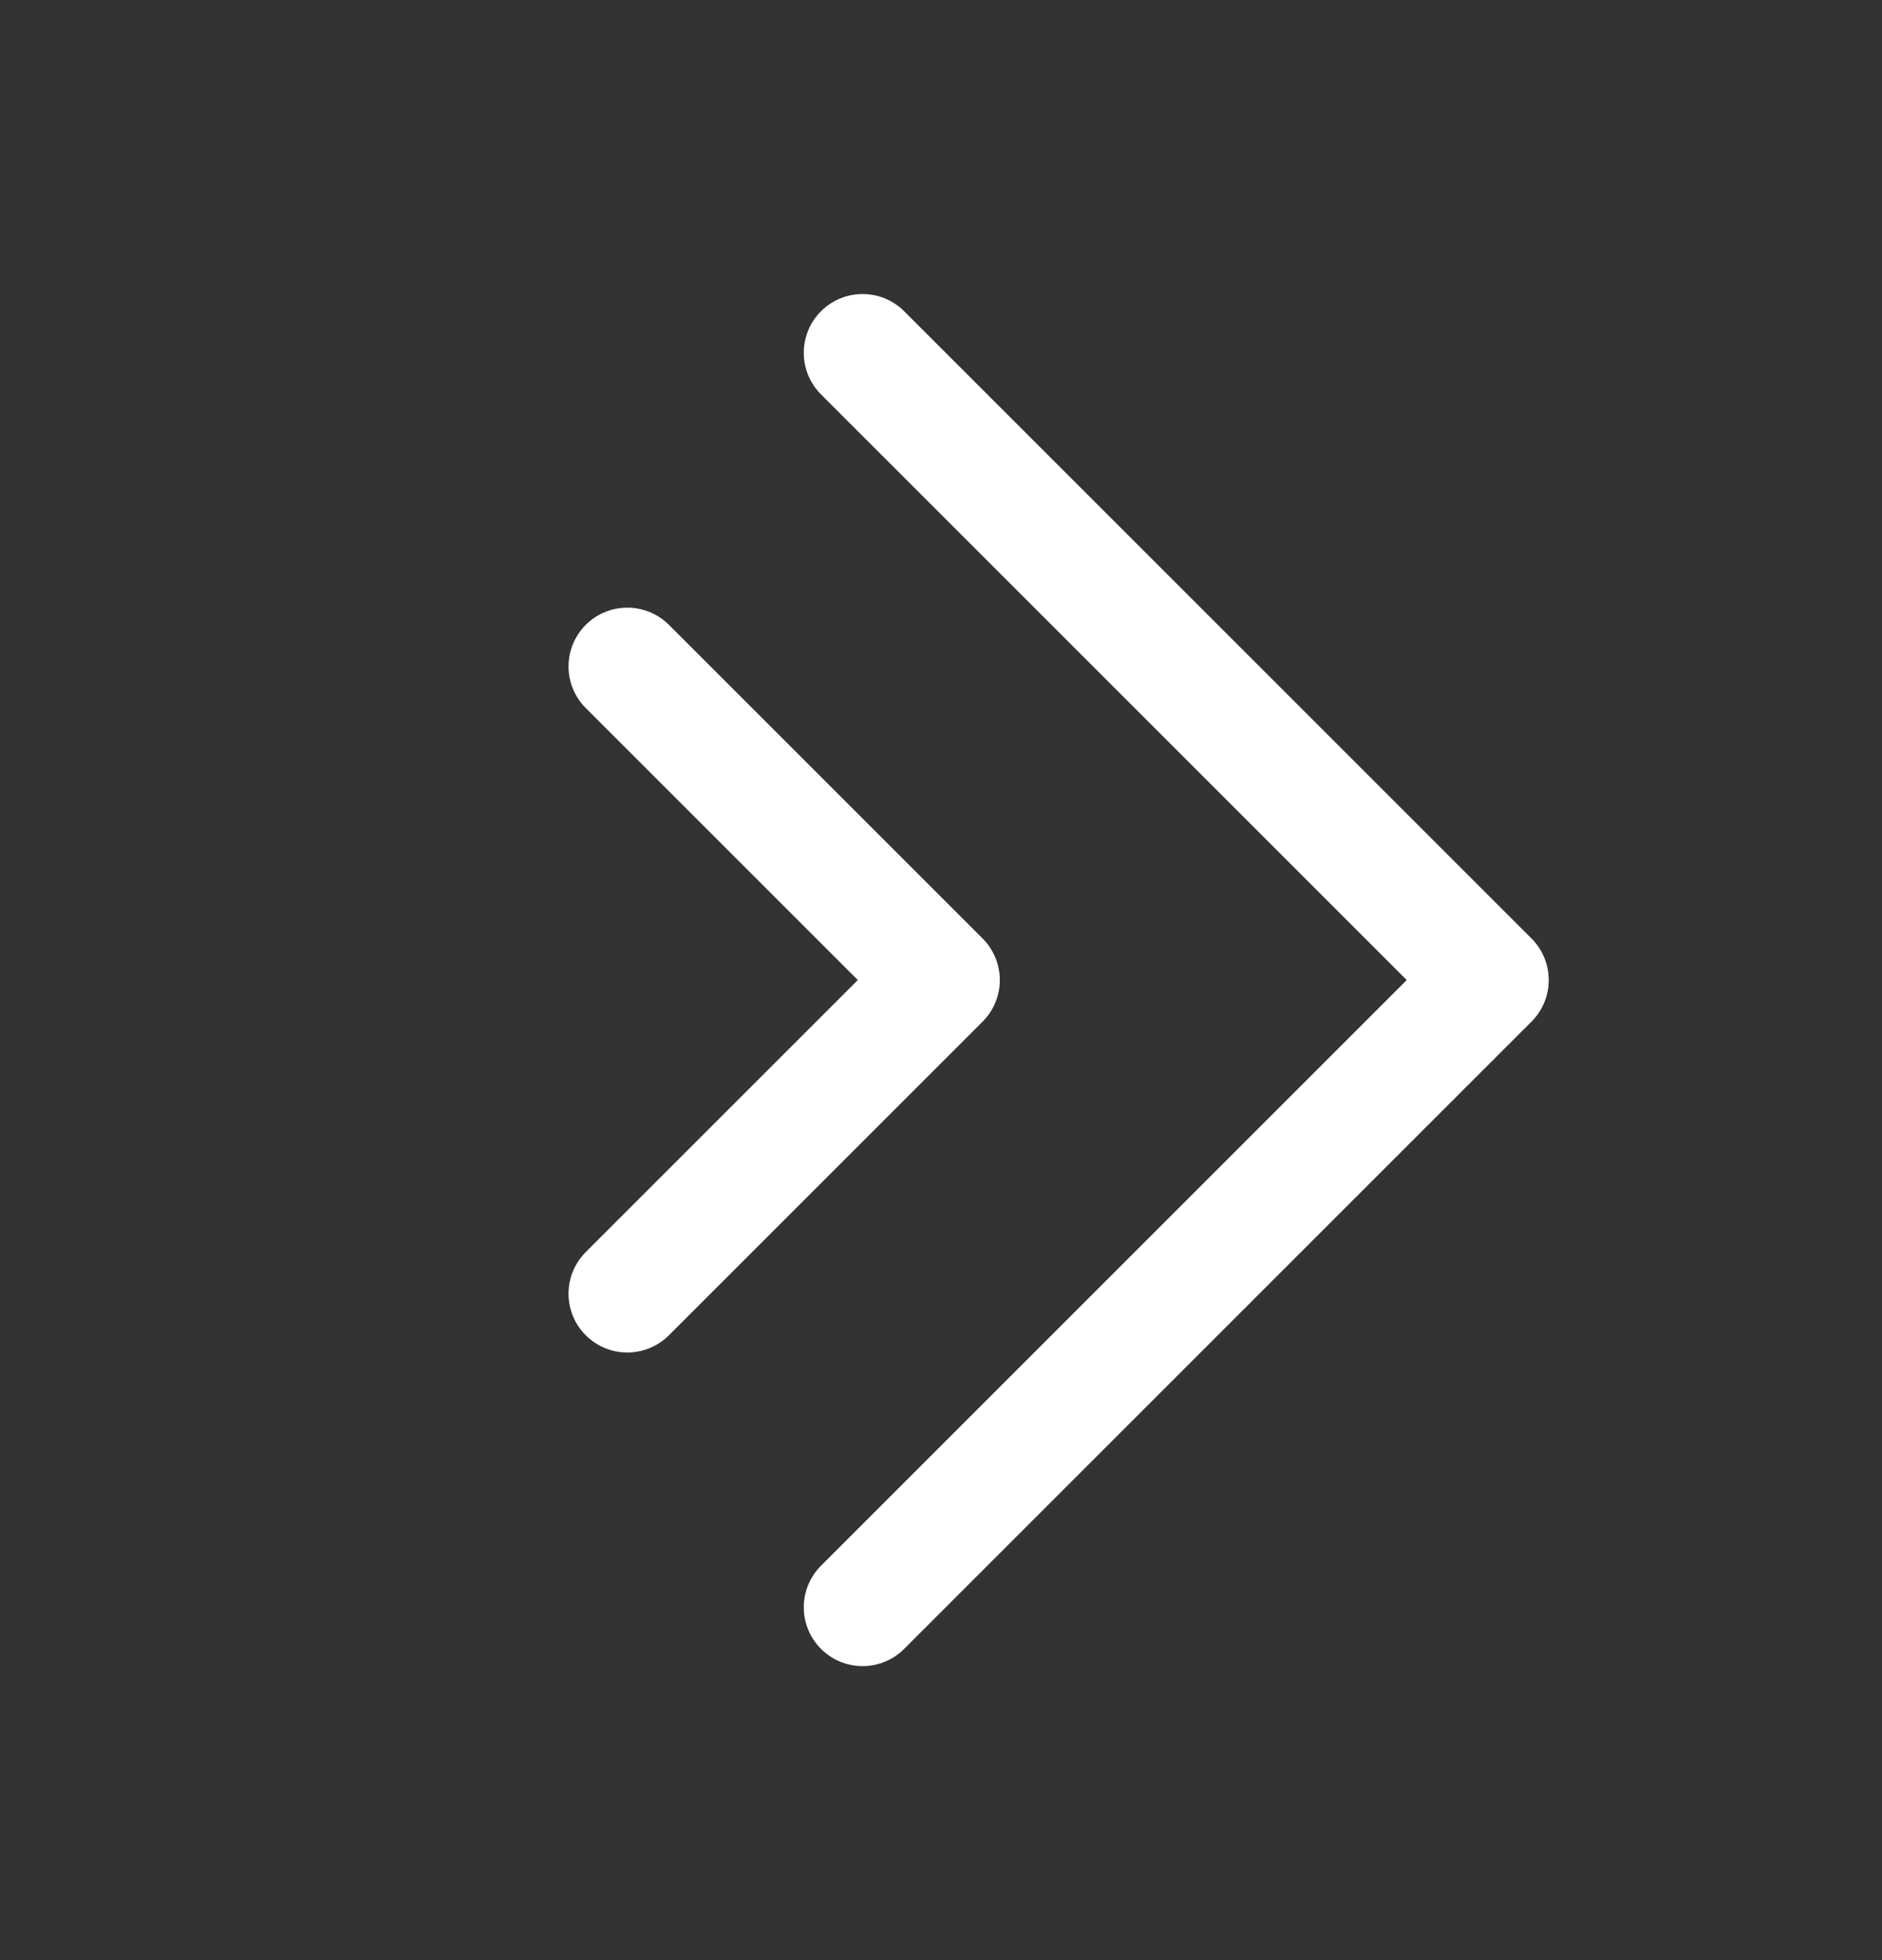 <svg width="24" height="25" viewBox="0 0 24 25" fill="none" xmlns="http://www.w3.org/2000/svg">
<rect x="0" y="0" width="24" height="25" fill="#333333" stroke="none"/>
<path d="M11 4.5L19 12.5L11 20.5M8 8.5L12 12.5L8 16.5" stroke="white" stroke-width="1.5" stroke-linecap="round" stroke-linejoin="round"/>
</svg>
